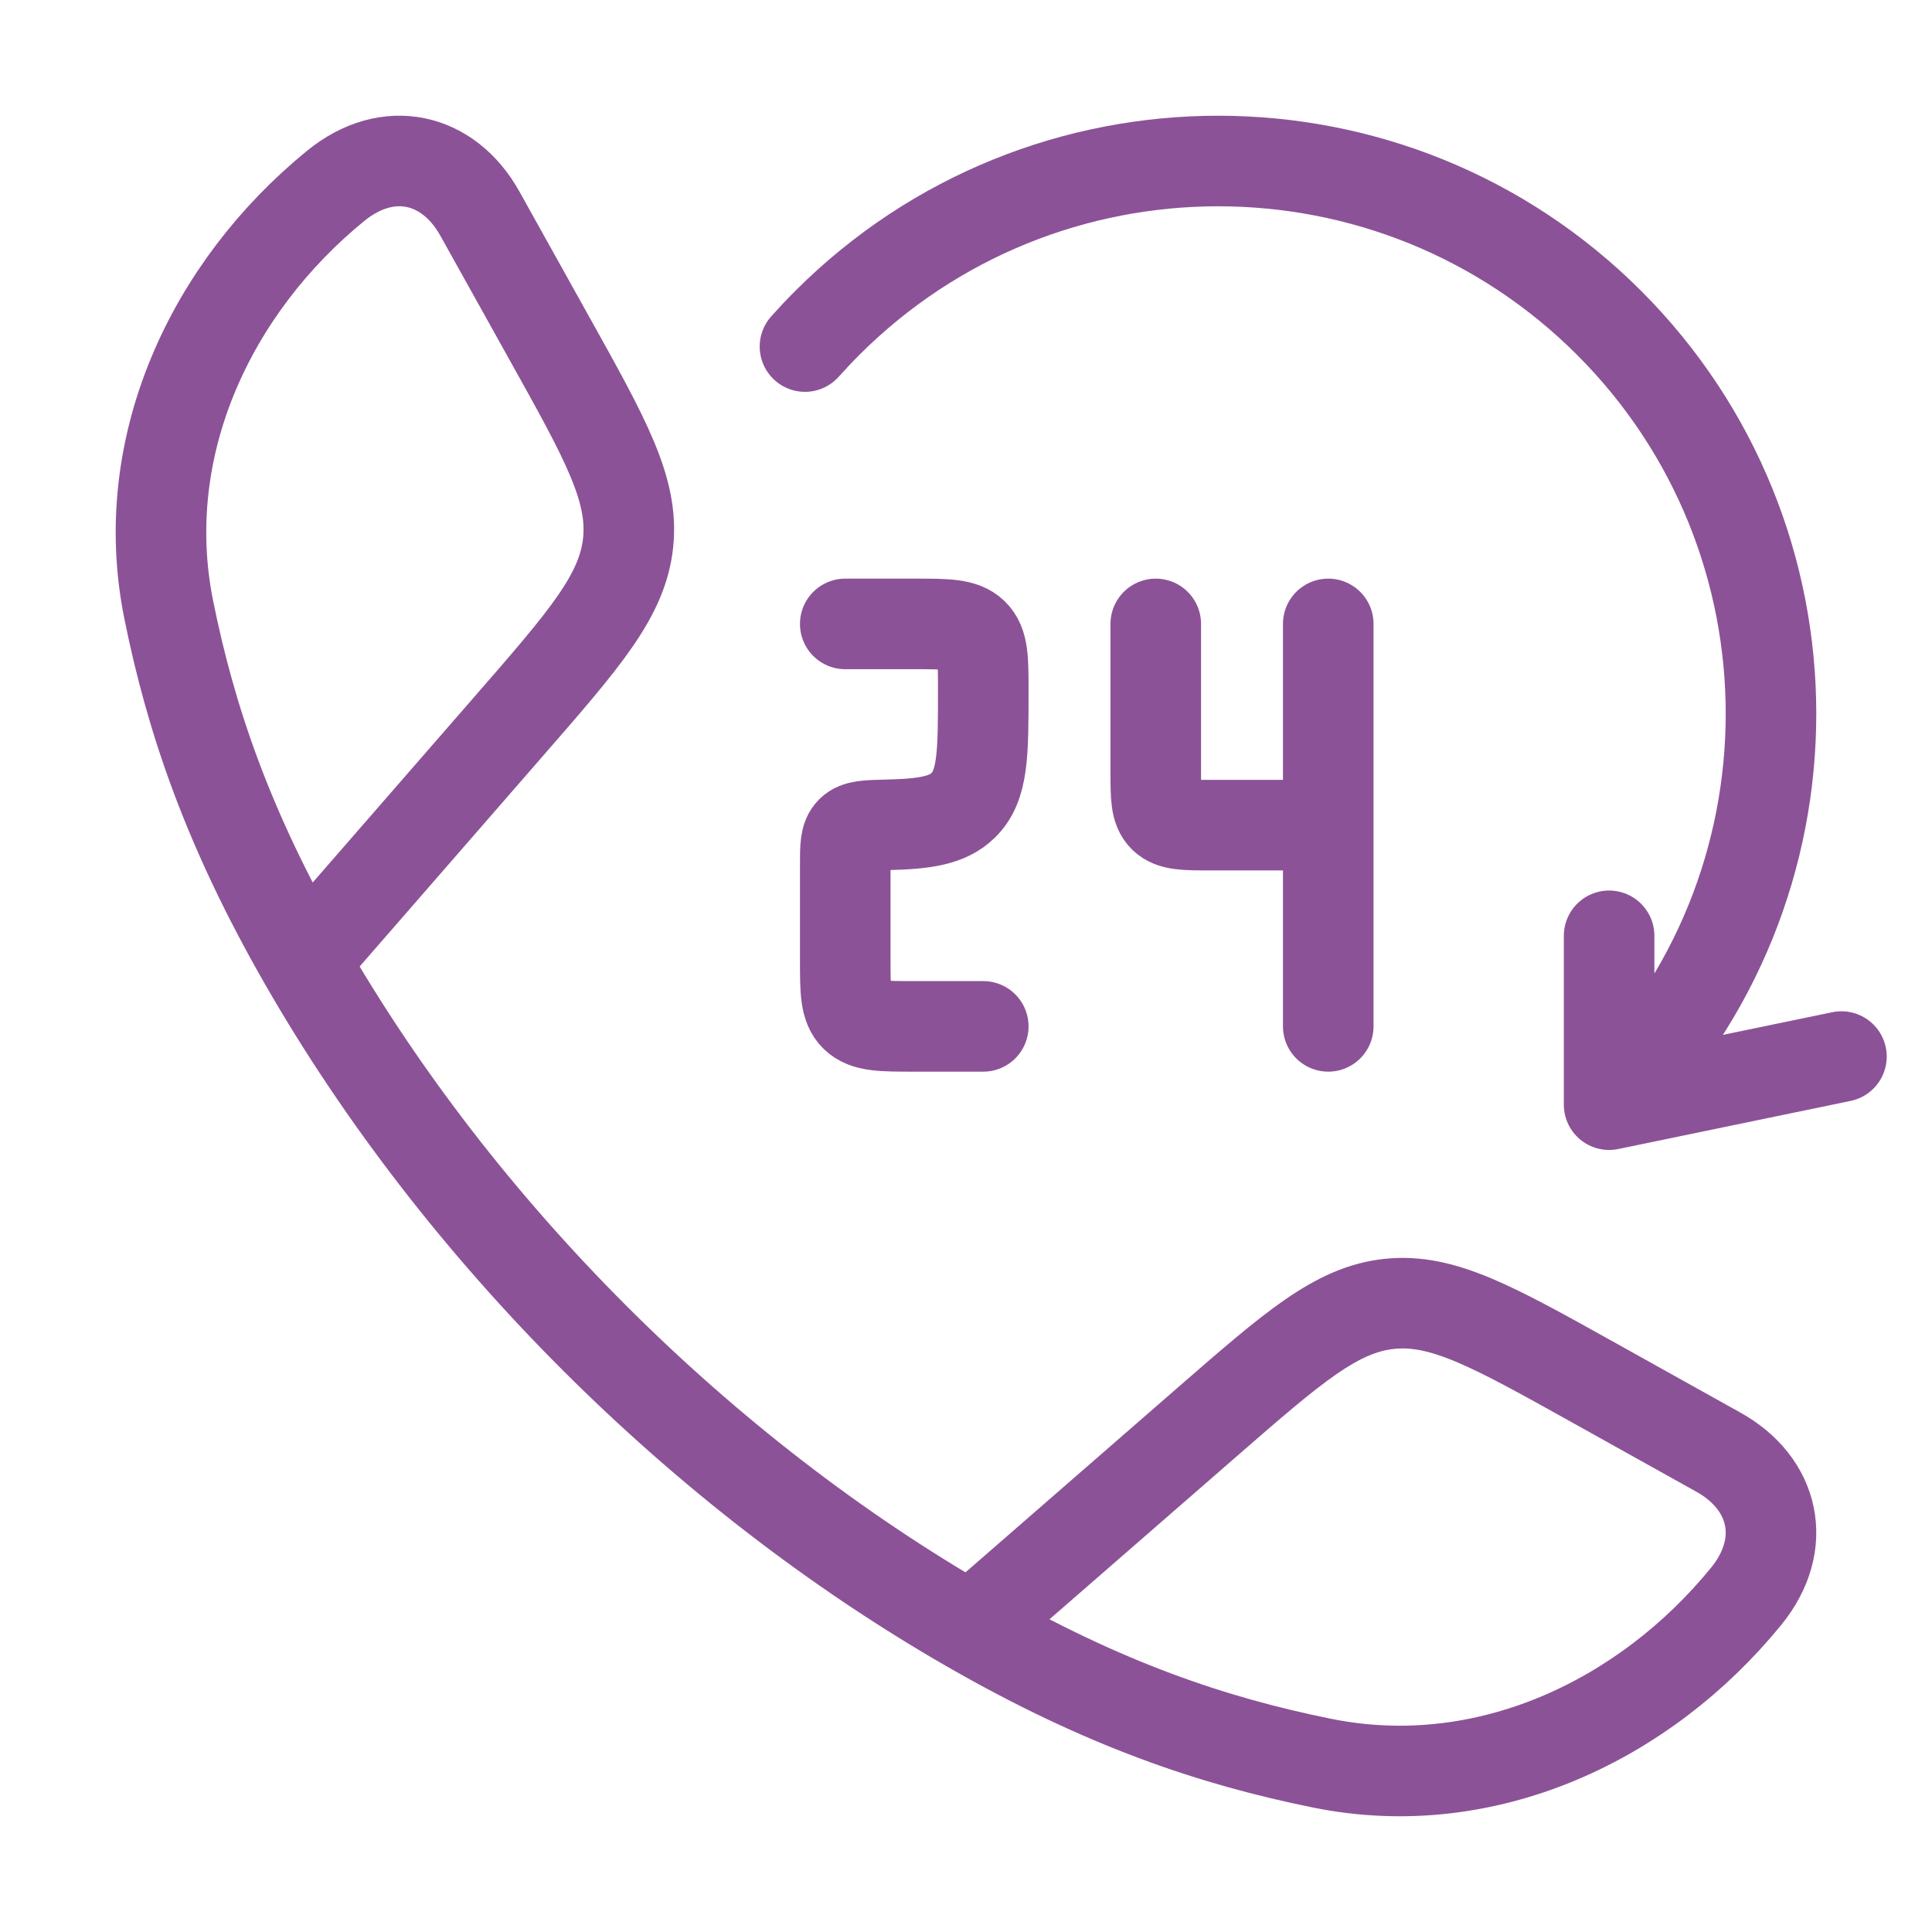 <svg width="32" height="32" viewBox="0 0 32 32" fill="none" xmlns="http://www.w3.org/2000/svg">
<path d="M5.037 15.923C3.773 13.719 3.162 11.919 2.794 10.095C2.25 7.397 3.496 4.761 5.559 3.079C6.431 2.368 7.431 2.611 7.947 3.536L9.111 5.625C10.034 7.281 10.495 8.108 10.404 8.986C10.312 9.864 9.69 10.578 8.445 12.008L5.037 15.923ZM5.037 15.923C7.595 20.384 11.611 24.402 16.077 26.963M16.077 26.963C18.281 28.227 20.081 28.837 21.905 29.205C24.603 29.75 27.239 28.504 28.921 26.441C29.631 25.569 29.389 24.569 28.463 24.053L26.375 22.889C24.719 21.966 23.892 21.505 23.014 21.596C22.136 21.688 21.422 22.31 19.992 23.555L16.077 26.963Z" stroke="#8C5297" stroke-width="1.5" stroke-linejoin="round"/>
<path d="M14 10.334H15.143C15.682 10.334 15.951 10.334 16.118 10.496C16.286 10.659 16.286 10.921 16.286 11.445C16.286 12.492 16.286 13.016 15.951 13.341C15.696 13.589 15.324 13.648 14.686 13.662C14.359 13.67 14.195 13.673 14.098 13.77C14 13.868 14 14.023 14 14.334V15.889C14 16.413 14 16.675 14.167 16.837C14.335 17 14.604 17 15.143 17H16.286M22 10.334V13.667M22 13.667H20.057C19.626 13.667 19.411 13.667 19.277 13.537C19.143 13.406 19.143 13.197 19.143 12.778V10.334M22 13.667V17" stroke="#8C5297" stroke-width="1.5" stroke-linecap="round" stroke-linejoin="round"/>
<path d="M13.333 5.74C13.452 5.607 13.575 5.476 13.703 5.348C17.279 1.773 23.076 1.773 26.652 5.348C30.227 8.924 30.227 14.721 26.652 18.297M26.652 18.297V15.5M26.652 18.297L30.5 17.5" stroke="#8C5297" stroke-width="1.5" stroke-linecap="round"/>
</svg>
